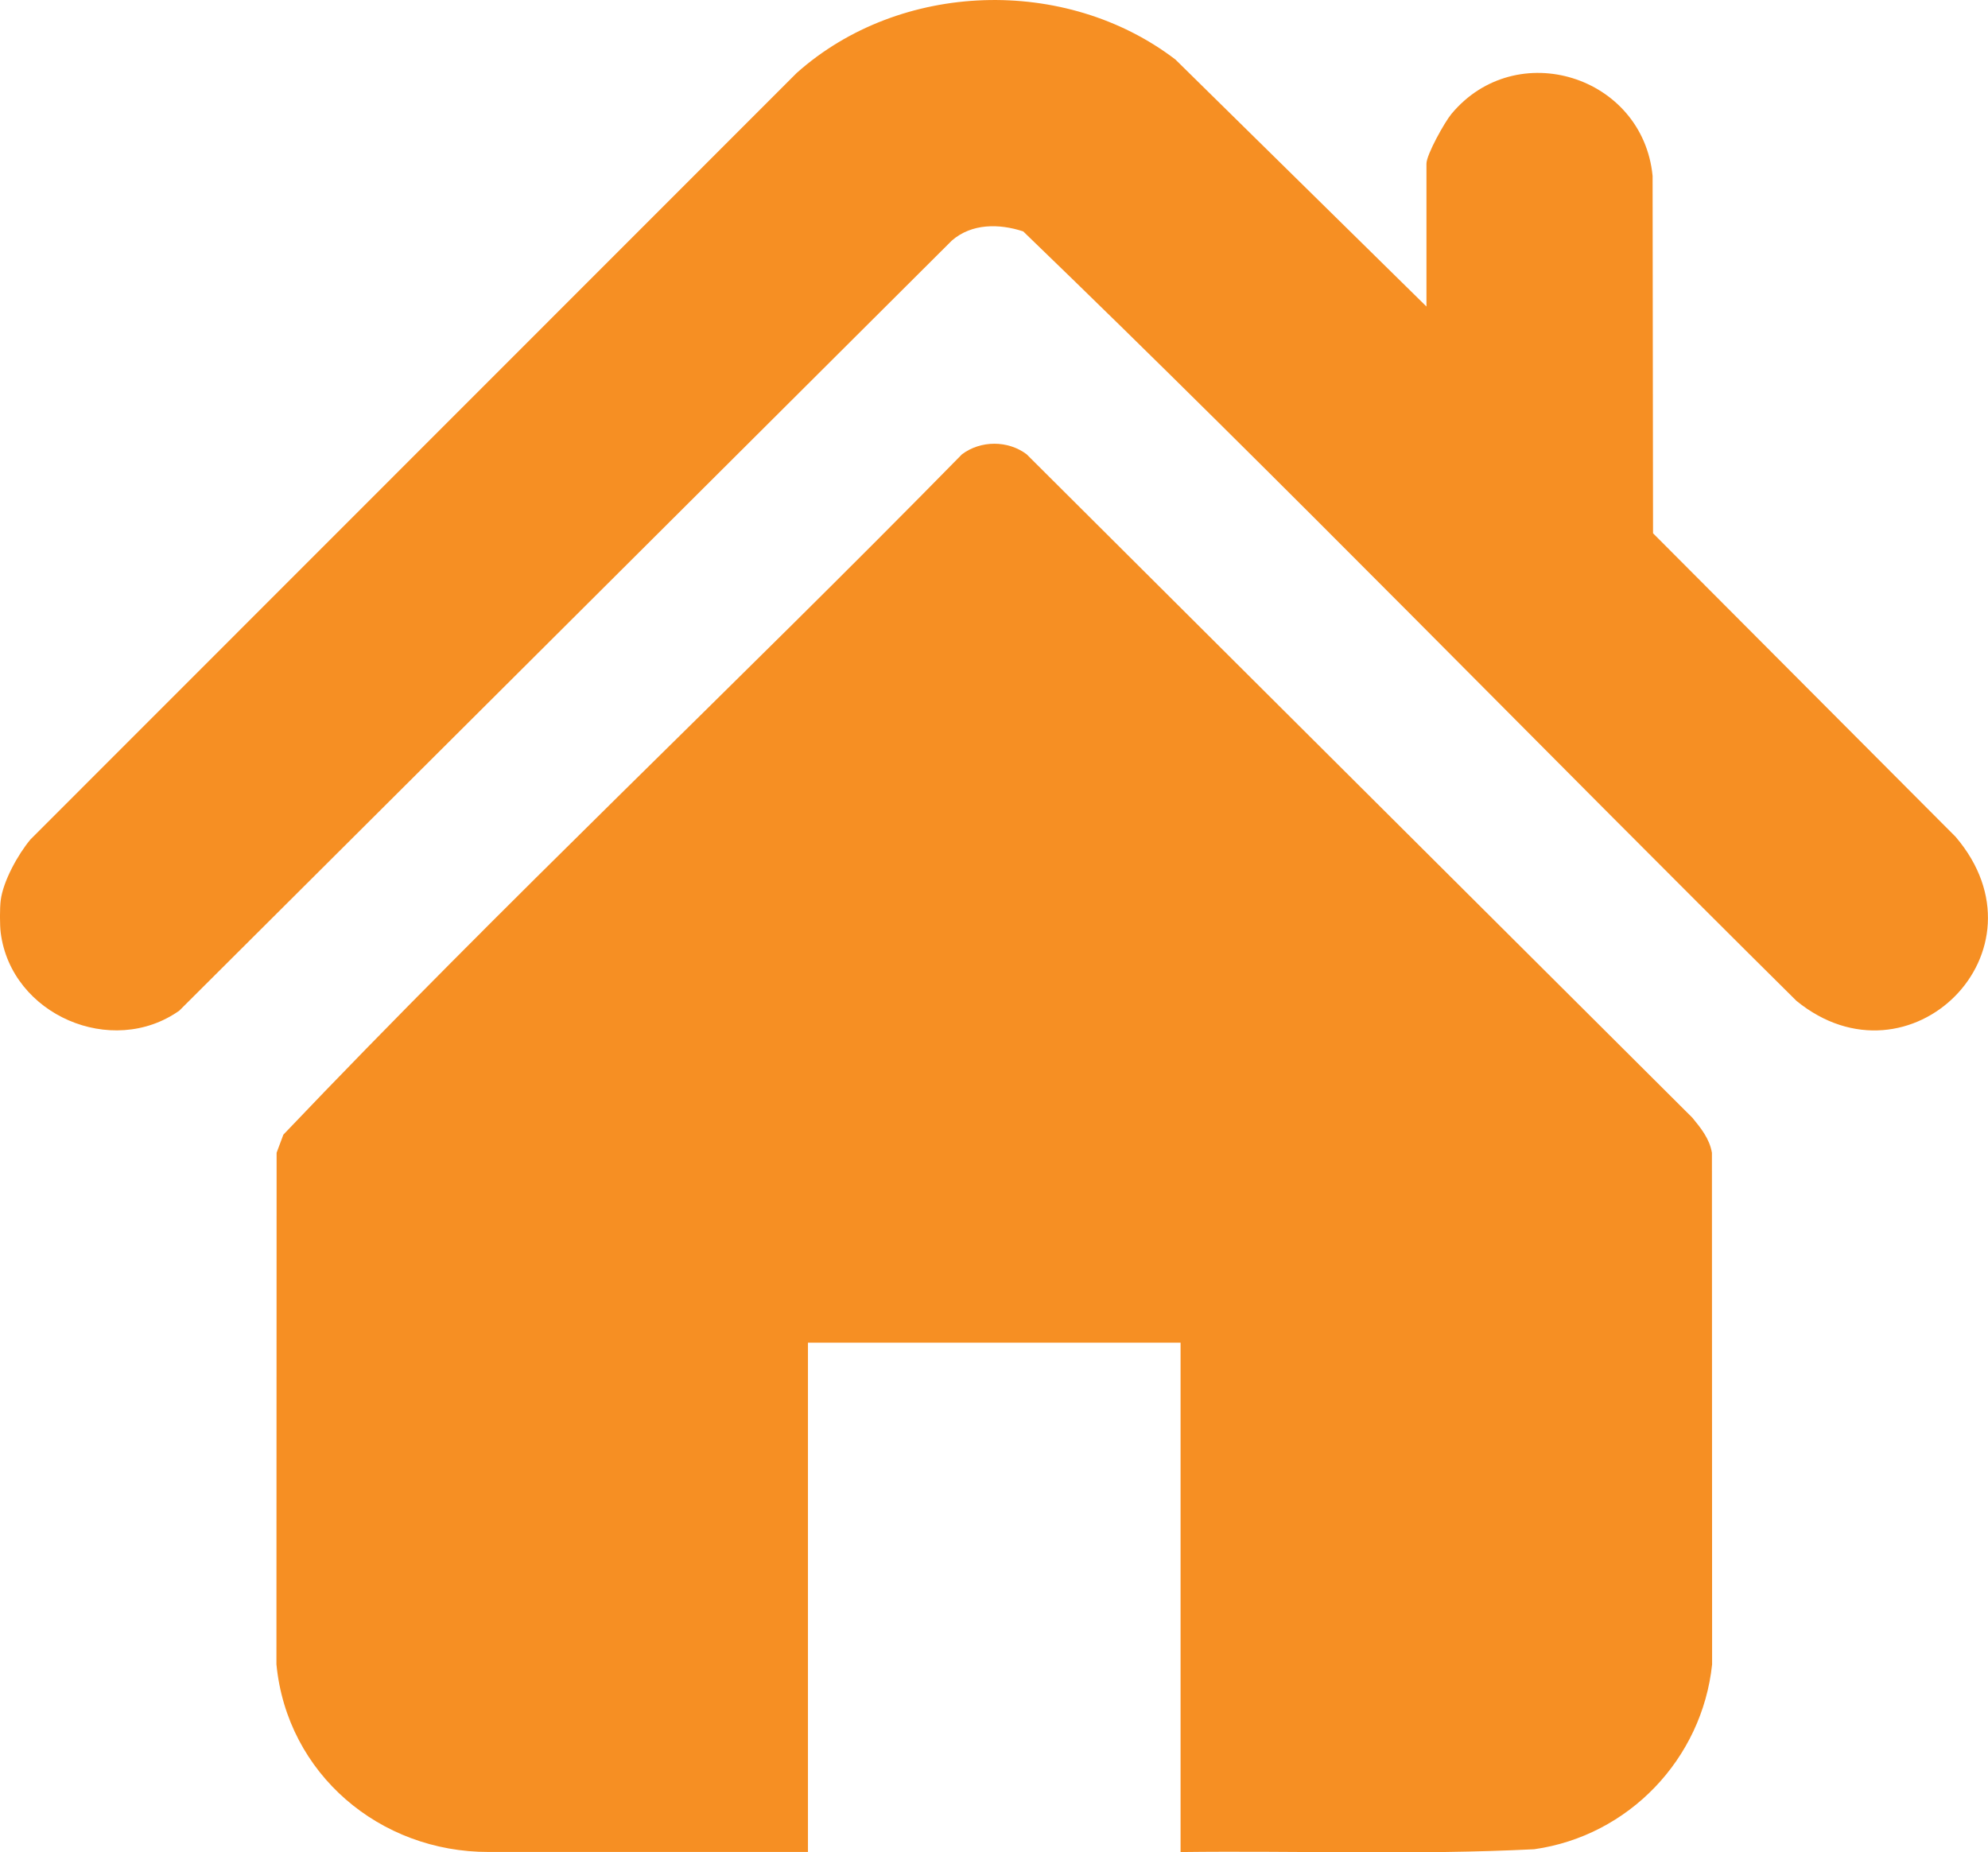 <?xml version="1.0" encoding="UTF-8"?>
<svg id="Layer_1" data-name="Layer 1" xmlns="http://www.w3.org/2000/svg" viewBox="0 0 226.54 211.08">
  <defs>
    <style>
      .cls-1 {
        fill: #f68f23;
      }
    </style>
  </defs>
  <path class="cls-1" d="M.08,102.6c.28-2.2,1.97-5.24,3.39-6.94L90.79,8.31c11.78-10.5,30.63-11.09,43.15-1.53l28.61,28.15v-16.28c0-1.03,2.07-4.73,2.84-5.66,7.39-8.88,21.82-4.35,22.93,7.06l.05,40.72,34.48,34.59c11.12,13.03-5.27,29.17-18.13,18.7-29.43-29.15-58.33-58.96-88.12-87.69-2.73-.9-5.86-.93-8.13,1.04L20.43,115.17c-7.68,5.42-19.16.48-20.35-8.89-.11-.84-.11-2.84,0-3.68Z"/>
  <path class="cls-1" d="M134.53,211.04v-58.04h-42.46v58.04h-36.38c-12.42.03-22.98-8.9-24.19-21.38l.02-58.3.77-2.06c25.14-26.41,51.78-51.47,77.33-77.53,2.13-1.6,5.24-1.61,7.37,0l75.86,75.6c.98,1.19,1.97,2.42,2.23,4l.02,58.3c-1.14,10.79-9.52,19.54-20.27,21.06-13.4.68-26.88.15-40.3.32Z"/>
</svg>